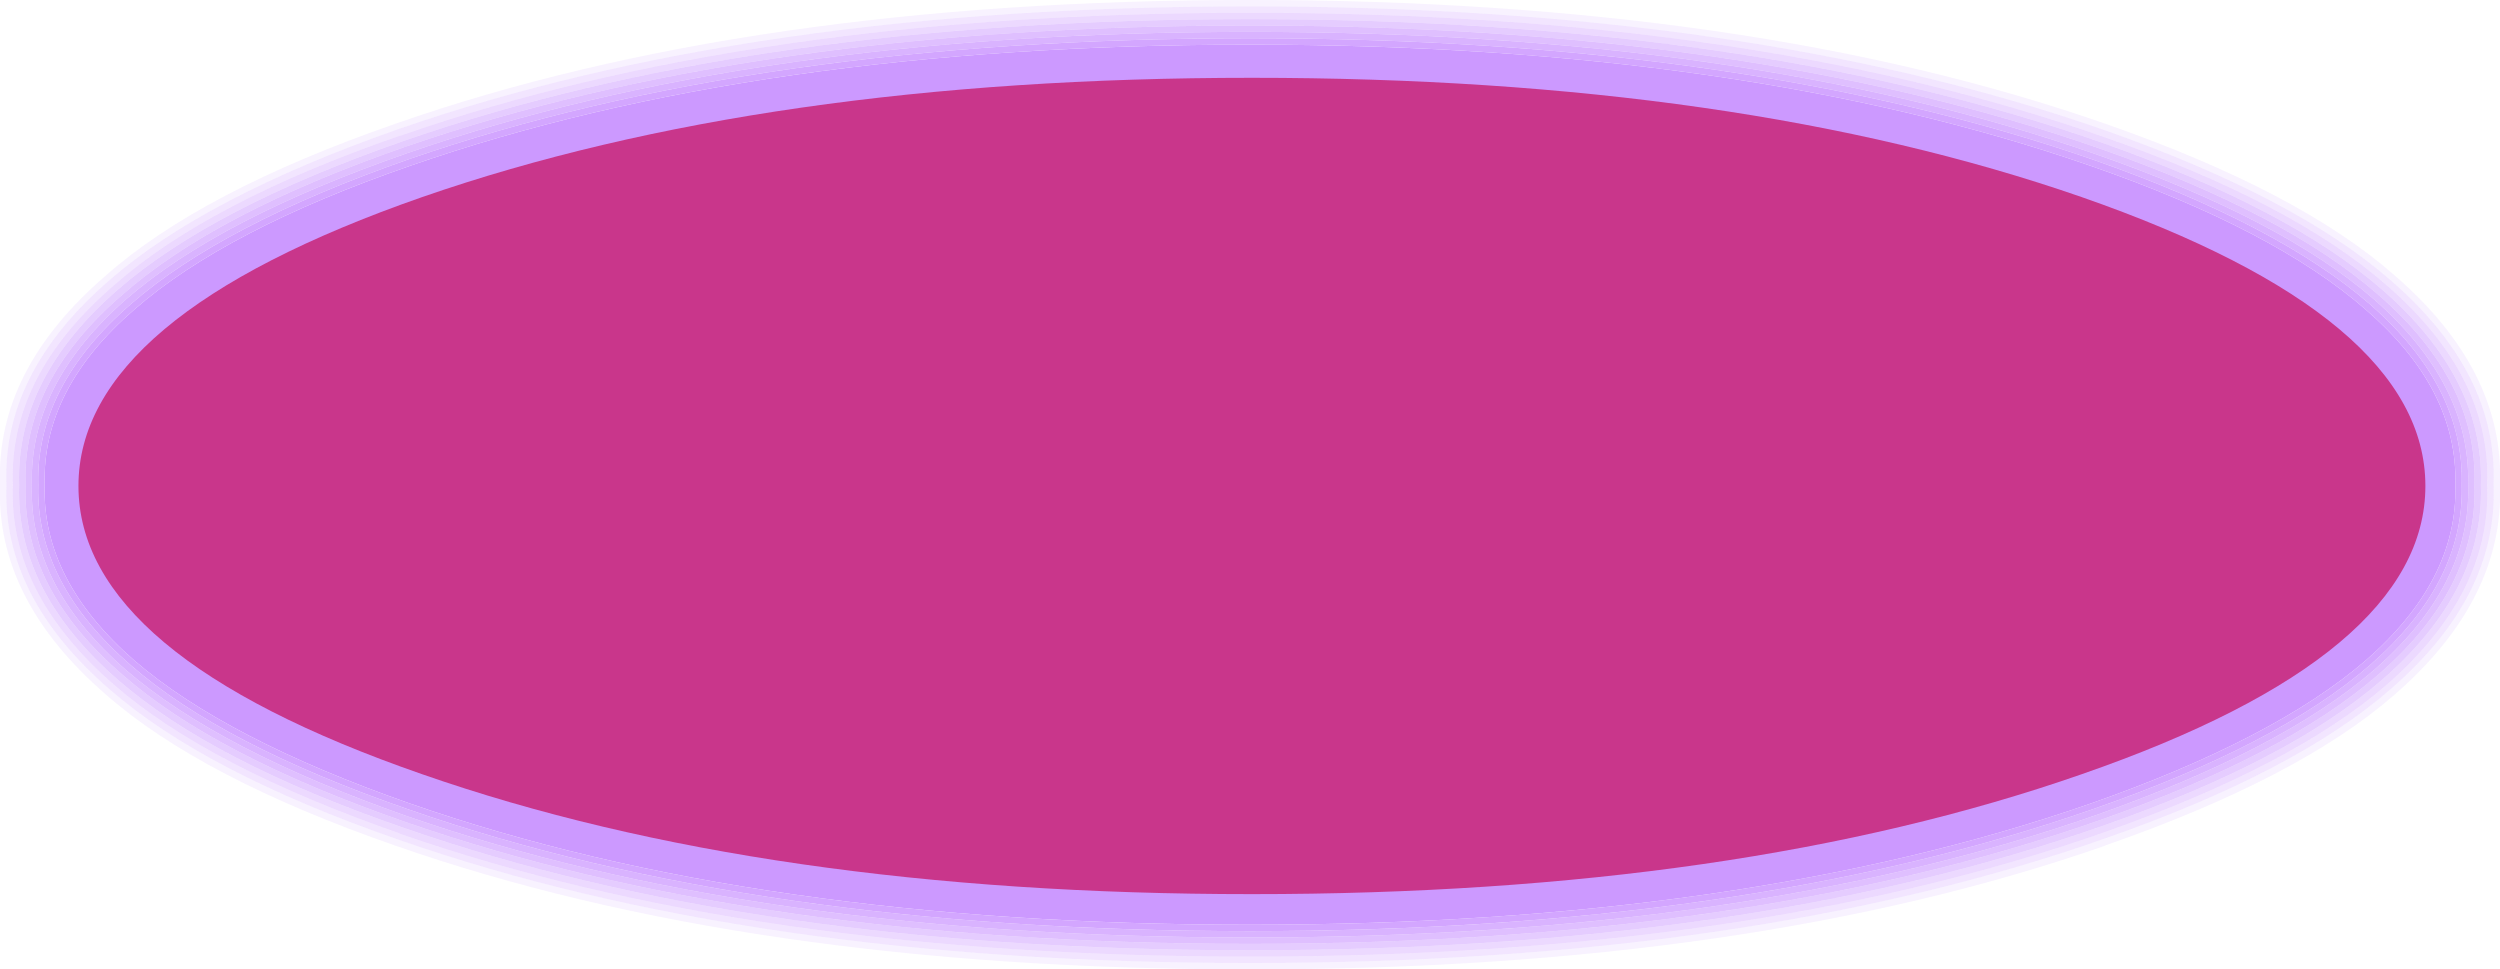 <?xml version="1.0" encoding="UTF-8" standalone="no"?>
<svg xmlns:xlink="http://www.w3.org/1999/xlink" height="76.0px" width="196.0px" xmlns="http://www.w3.org/2000/svg">
  <g transform="matrix(1.0, 0.0, 0.0, 1.0, 97.65, 37.65)">
    <path d="M66.25 -24.65 Q80.65 -19.65 87.8 -13.4 95.05 -7.15 94.85 0.35 L94.85 0.4 Q95.05 7.85 87.8 14.15 80.65 20.3 66.25 25.35 38.95 34.85 0.35 34.85 -38.25 34.85 -65.5 25.35 -79.95 20.3 -87.1 14.15 -94.35 7.85 -94.15 0.4 L-94.15 0.35 Q-94.35 -7.15 -87.1 -13.4 -79.95 -19.65 -65.5 -24.65 -38.25 -34.15 0.35 -34.15 38.95 -34.15 66.25 -24.65" fill="#cc99ff" fill-rule="evenodd" stroke="none"/>
    <path d="M67.05 -27.0 Q39.4 -36.65 0.35 -36.65 -38.7 -36.65 -66.3 -27.0 L-66.35 -27.0 Q-81.35 -21.8 -88.7 -15.3 -96.95 -8.2 -96.65 0.3 L-96.65 0.45 Q-96.95 8.9 -88.7 16.05 -81.35 22.45 -66.3 27.7 L-66.35 27.7 Q-38.7 37.35 0.35 37.35 39.4 37.35 67.05 27.7 82.05 22.45 89.45 16.05 97.65 8.9 97.35 0.45 L97.35 0.3 Q97.65 -8.2 89.45 -15.3 82.05 -21.8 67.05 -27.0 M67.2 -27.5 Q82.3 -22.2 89.75 -15.7 98.15 -8.45 97.85 0.25 L97.85 0.35 97.85 0.45 Q98.15 9.15 89.75 16.4 82.3 22.9 67.2 28.15 39.5 37.85 0.35 37.85 -38.8 37.85 -66.5 28.15 -81.6 22.9 -89.05 16.4 -97.45 9.15 -97.15 0.45 L-97.15 0.35 -97.15 0.25 Q-97.45 -8.45 -89.05 -15.7 -81.6 -22.2 -66.5 -27.5 -38.8 -37.15 0.35 -37.15 39.5 -37.15 67.2 -27.5" fill="#cc99ff" fill-opacity="0.247" fill-rule="evenodd" stroke="none"/>
    <path d="M67.05 -27.0 Q82.05 -21.8 89.45 -15.3 97.65 -8.2 97.35 0.3 L97.35 0.45 Q97.65 8.9 89.45 16.05 82.05 22.45 67.05 27.7 39.4 37.35 0.35 37.35 -38.7 37.35 -66.35 27.7 L-66.3 27.7 Q-81.35 22.45 -88.7 16.05 -96.95 8.9 -96.65 0.45 L-96.65 0.3 Q-96.95 -8.2 -88.7 -15.3 -81.35 -21.8 -66.35 -27.0 L-66.3 -27.0 Q-38.7 -36.65 0.35 -36.65 39.4 -36.65 67.05 -27.0 M66.9 -26.55 Q39.3 -36.15 0.35 -36.15 -38.6 -36.15 -66.15 -26.55 -81.05 -21.35 -88.4 -14.95 -96.4 -8.0 -96.15 0.3 L-96.15 0.45 Q-96.4 8.7 -88.4 15.65 -81.05 22.05 -66.15 27.2 -38.6 36.85 0.35 36.85 39.3 36.85 66.9 27.2 81.75 22.05 89.1 15.65 97.1 8.7 96.85 0.45 L96.85 0.3 Q97.1 -8.0 89.1 -14.95 81.75 -21.35 66.9 -26.55" fill="#cc99ff" fill-opacity="0.373" fill-rule="evenodd" stroke="none"/>
    <path d="M67.2 -27.5 Q39.5 -37.15 0.35 -37.15 -38.8 -37.15 -66.5 -27.5 -81.6 -22.2 -89.05 -15.7 -97.45 -8.45 -97.15 0.25 L-97.15 0.35 -97.15 0.45 Q-97.45 9.15 -89.05 16.4 -81.6 22.9 -66.5 28.15 -38.8 37.85 0.35 37.85 39.5 37.85 67.2 28.15 82.3 22.9 89.75 16.4 98.15 9.15 97.85 0.45 L97.85 0.35 97.85 0.25 Q98.15 -8.45 89.75 -15.7 82.3 -22.2 67.2 -27.5 M67.4 -27.95 Q82.6 -22.65 90.1 -16.05 98.65 -8.65 98.35 0.25 L98.35 0.35 98.35 0.45 Q98.65 9.35 90.1 16.8 82.6 23.35 67.35 28.65 L67.4 28.65 Q39.6 38.35 0.35 38.35 -38.9 38.35 -66.65 28.65 -81.9 23.35 -89.35 16.8 -97.95 9.35 -97.65 0.45 L-97.65 0.35 -97.65 0.25 Q-97.95 -8.65 -89.35 -16.05 -81.9 -22.65 -66.65 -27.95 -38.9 -37.65 0.35 -37.65 39.6 -37.65 67.4 -27.95" fill="#cc99ff" fill-opacity="0.122" fill-rule="evenodd" stroke="none"/>
    <path d="M66.7 -26.1 Q39.2 -35.65 0.35 -35.65 -38.5 -35.65 -66.0 -26.1 -80.8 -20.95 -88.05 -14.55 -95.9 -7.8 -95.65 0.3 L-95.65 0.4 Q-95.9 8.5 -88.05 15.25 -80.8 21.6 -66.0 26.75 -38.5 36.35 0.35 36.35 39.2 36.35 66.7 26.75 81.5 21.6 88.8 15.25 96.6 8.5 96.35 0.4 L96.35 0.3 Q96.6 -7.8 88.8 -14.55 81.5 -20.95 66.7 -26.1 M66.9 -26.55 Q81.75 -21.35 89.1 -14.95 97.1 -8.0 96.85 0.3 L96.85 0.45 Q97.1 8.7 89.1 15.65 81.75 22.05 66.9 27.2 39.3 36.85 0.35 36.85 -38.6 36.85 -66.15 27.2 -81.05 22.05 -88.4 15.65 -96.4 8.7 -96.15 0.45 L-96.15 0.3 Q-96.4 -8.0 -88.4 -14.95 -81.05 -21.35 -66.15 -26.55 -38.6 -36.15 0.35 -36.15 39.3 -36.15 66.9 -26.55" fill="#cc99ff" fill-opacity="0.498" fill-rule="evenodd" stroke="none"/>
    <path d="M66.55 -25.6 Q39.15 -35.15 0.35 -35.15 -38.45 -35.15 -65.85 -25.6 -80.5 -20.5 -87.75 -14.2 -95.35 -7.55 -95.15 0.3 L-95.15 0.4 Q-95.4 8.25 -87.75 14.9 -80.5 21.15 -65.85 26.3 -38.45 35.85 0.35 35.85 39.15 35.85 66.55 26.3 81.2 21.15 88.45 14.9 96.1 8.25 95.85 0.4 L95.85 0.3 Q96.05 -7.55 88.45 -14.2 81.2 -20.5 66.55 -25.6 M66.7 -26.1 Q81.5 -20.95 88.8 -14.55 96.6 -7.8 96.35 0.3 L96.35 0.4 Q96.6 8.5 88.8 15.25 81.5 21.6 66.7 26.75 39.2 36.35 0.35 36.35 -38.5 36.35 -66.0 26.75 -80.8 21.6 -88.05 15.25 -95.9 8.5 -95.65 0.4 L-95.65 0.3 Q-95.9 -7.8 -88.05 -14.55 -80.8 -20.95 -66.0 -26.1 -38.5 -35.65 0.35 -35.65 39.2 -35.65 66.7 -26.1" fill="#cc99ff" fill-opacity="0.624" fill-rule="evenodd" stroke="none"/>
    <path d="M66.4 -25.15 Q39.0 -34.65 0.35 -34.65 -38.3 -34.65 -65.65 -25.15 -80.25 -20.05 -87.4 -13.8 -94.85 -7.35 -94.65 0.35 L-94.65 0.4 Q-94.85 8.05 -87.4 14.5 -80.25 20.75 -65.65 25.8 -38.3 35.35 0.35 35.35 39.0 35.35 66.4 25.8 80.95 20.75 88.15 14.5 95.55 8.05 95.35 0.4 L95.35 0.35 Q95.55 -7.35 88.15 -13.8 80.95 -20.05 66.4 -25.15 M66.55 -25.6 Q81.2 -20.5 88.45 -14.2 96.05 -7.55 95.85 0.3 L95.85 0.4 Q96.1 8.25 88.45 14.9 81.2 21.15 66.55 26.3 39.15 35.85 0.35 35.85 -38.45 35.85 -65.85 26.3 -80.5 21.15 -87.75 14.9 -95.4 8.25 -95.15 0.4 L-95.15 0.3 Q-95.35 -7.55 -87.75 -14.2 -80.5 -20.5 -65.85 -25.6 -38.45 -35.15 0.35 -35.15 39.15 -35.15 66.55 -25.6" fill="#cc99ff" fill-opacity="0.749" fill-rule="evenodd" stroke="none"/>
    <path d="M66.25 -24.65 Q38.95 -34.15 0.35 -34.15 -38.25 -34.15 -65.5 -24.65 -79.95 -19.65 -87.1 -13.4 -94.35 -7.15 -94.15 0.35 L-94.15 0.4 Q-94.35 7.85 -87.1 14.15 -79.95 20.3 -65.5 25.35 -38.25 34.85 0.35 34.85 38.95 34.85 66.25 25.35 80.65 20.3 87.8 14.15 95.05 7.85 94.85 0.4 L94.85 0.35 Q95.05 -7.15 87.8 -13.4 80.65 -19.65 66.25 -24.65 M66.4 -25.15 Q80.95 -20.05 88.15 -13.8 95.55 -7.35 95.35 0.35 L95.35 0.4 Q95.55 8.05 88.15 14.5 80.95 20.75 66.4 25.8 39.0 35.35 0.35 35.35 -38.3 35.35 -65.65 25.8 -80.25 20.75 -87.4 14.5 -94.85 8.05 -94.65 0.4 L-94.65 0.35 Q-94.85 -7.35 -87.4 -13.8 -80.25 -20.05 -65.65 -25.15 -38.3 -34.65 0.35 -34.65 39.0 -34.65 66.4 -25.15" fill="#cc99ff" fill-opacity="0.875" fill-rule="evenodd" stroke="none"/>
    <path d="M65.55 -22.2 Q92.5 -12.8 92.5 0.45 92.5 13.7 65.55 23.05 38.6 32.45 0.5 32.45 -37.6 32.45 -64.55 23.05 -91.5 13.7 -91.5 0.45 -91.5 -12.8 -64.55 -22.2 -37.6 -31.55 0.5 -31.55 38.6 -31.55 65.55 -22.2" fill="#c9368b" fill-rule="evenodd" stroke="none"/>
  </g>
</svg>
